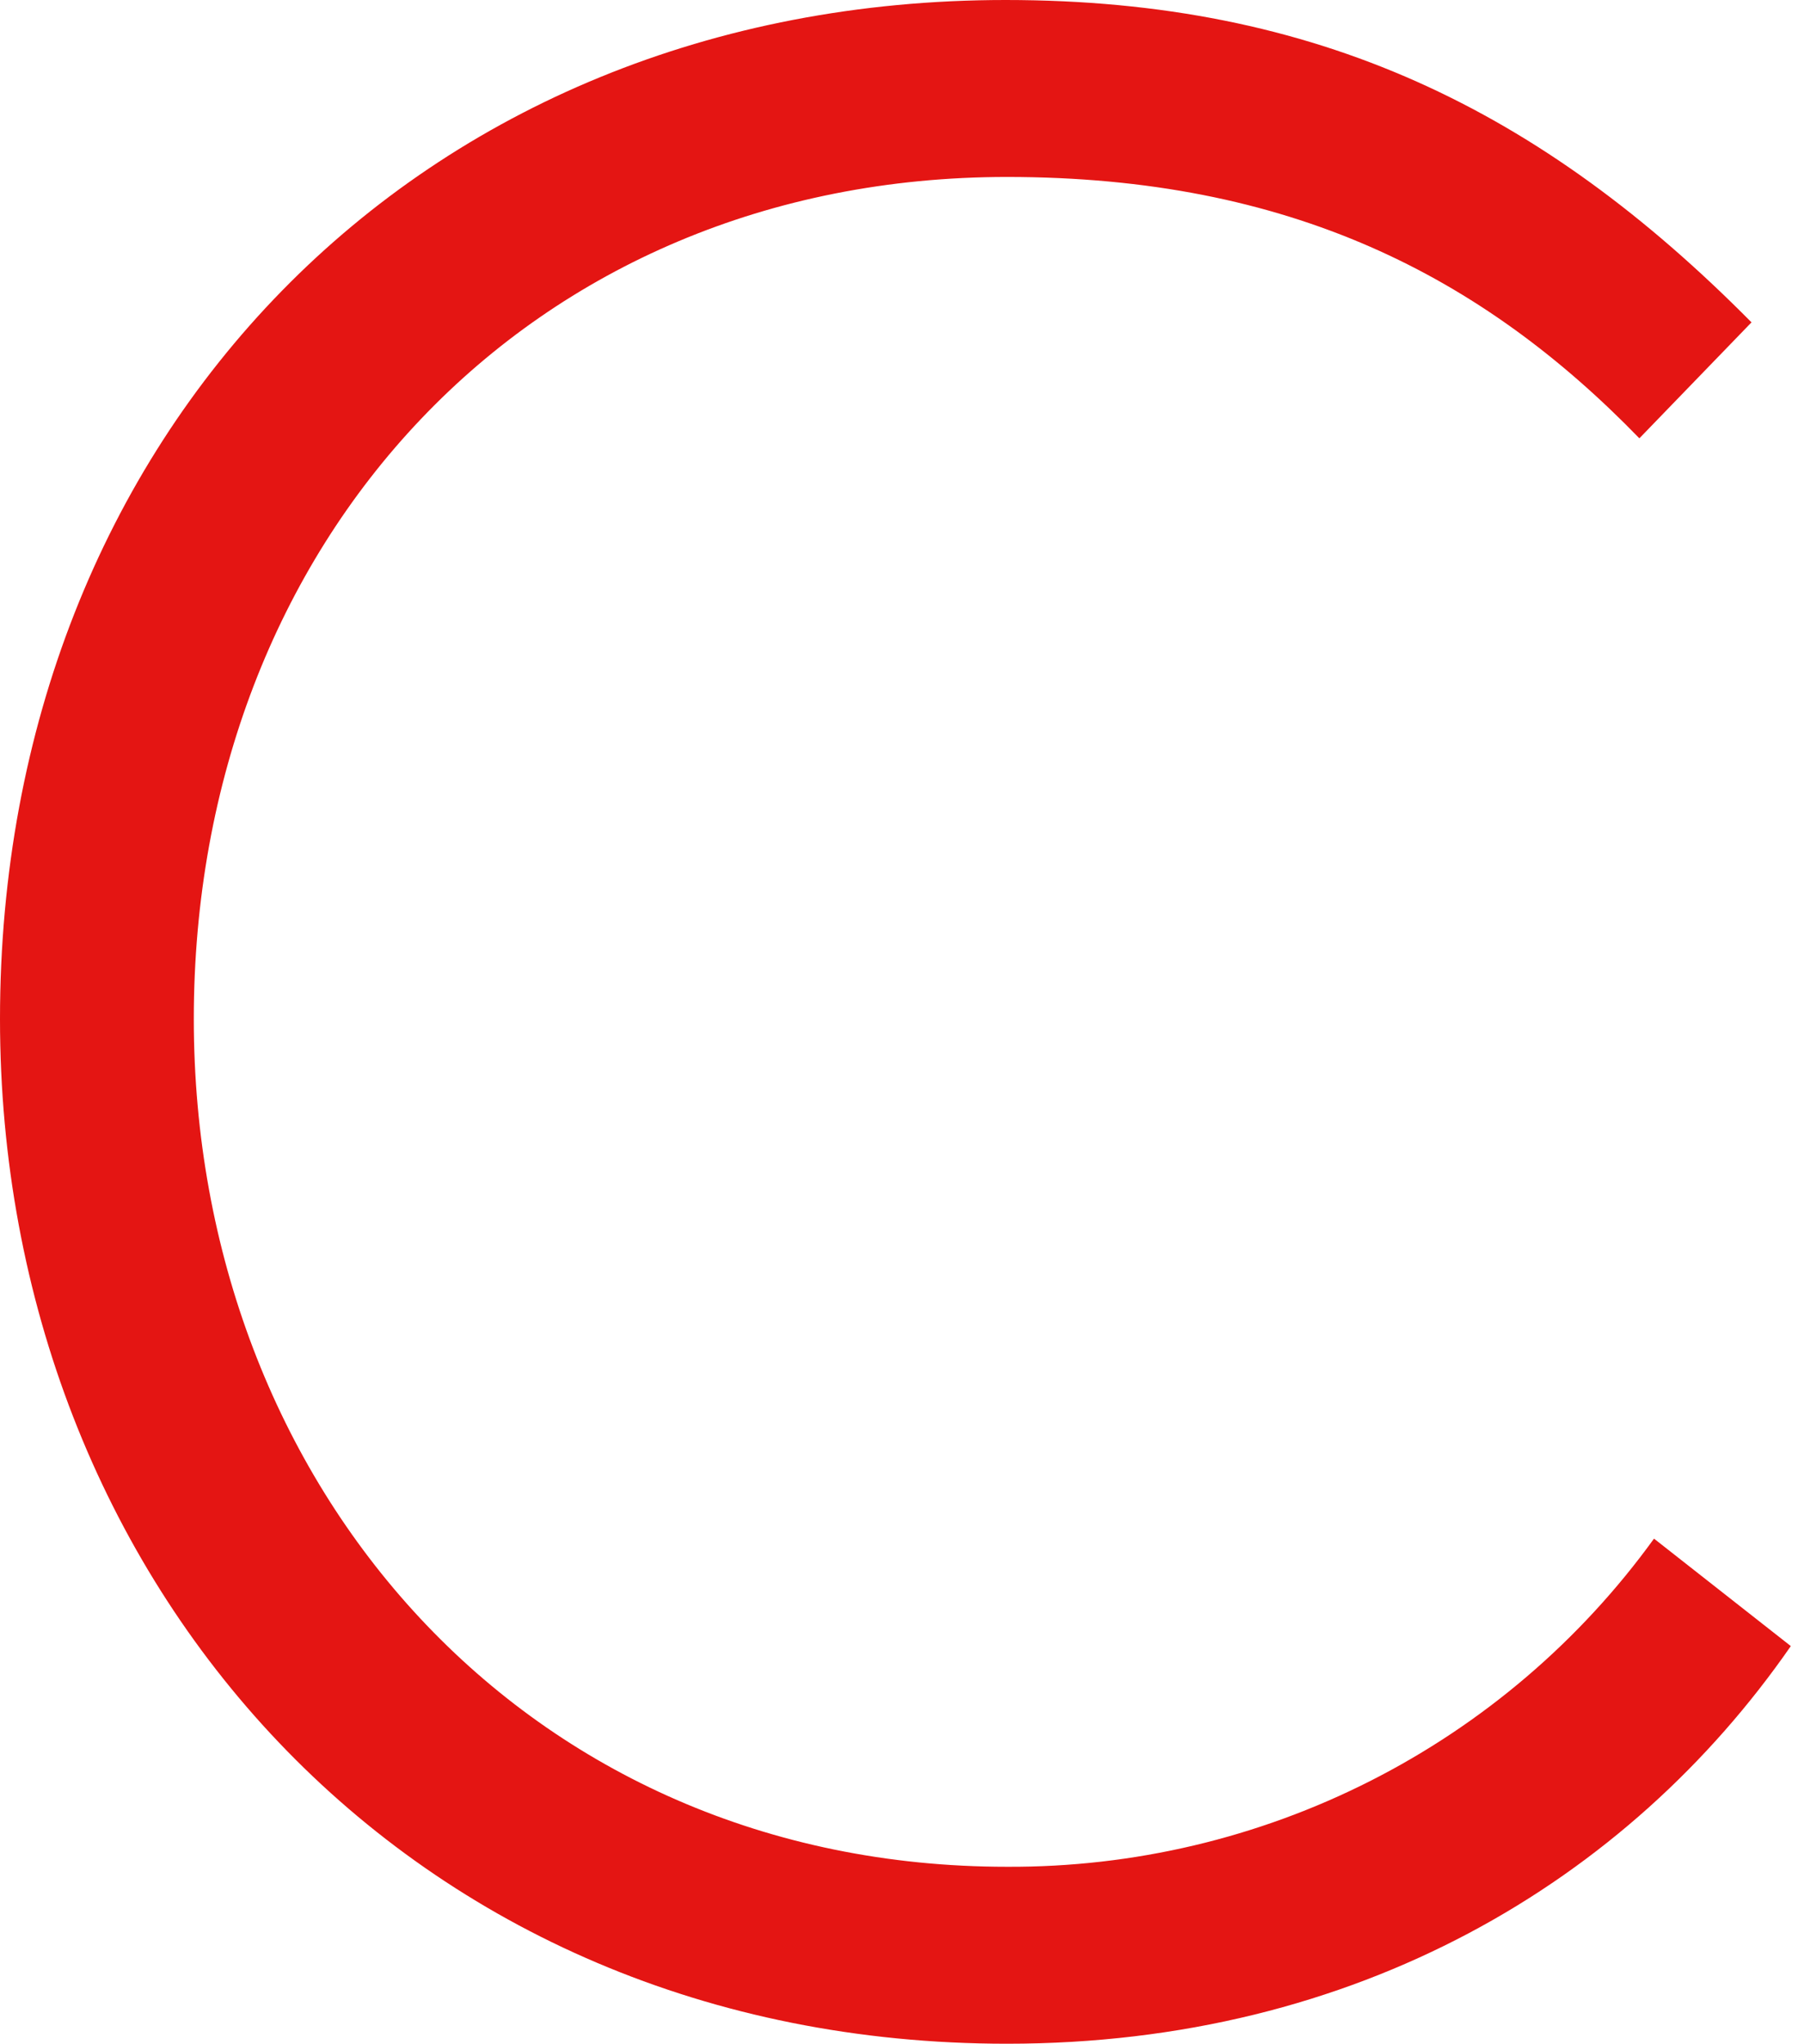 <?xml version="1.0" encoding="UTF-8"?> <svg xmlns="http://www.w3.org/2000/svg" width="98" height="111" viewBox="0 0 98 111" fill="none"> <path d="M0 55.343C0 23.657 22.645 0 54.626 0C71.56 0 83.743 5.984 95.148 17.508L89.057 23.806C80.499 14.986 70.054 9.611 54.709 9.611C28.737 9.611 10.528 29.395 10.528 55.343C10.528 80.732 28.571 101.389 54.709 101.389C61.569 101.422 68.337 99.823 74.45 96.723C80.563 93.623 85.844 89.112 89.852 83.567L97.284 89.403C88.428 102.18 73.695 111 54.709 111C22.165 111 0 85.925 0 55.343Z" fill="#E41513"></path> </svg> 